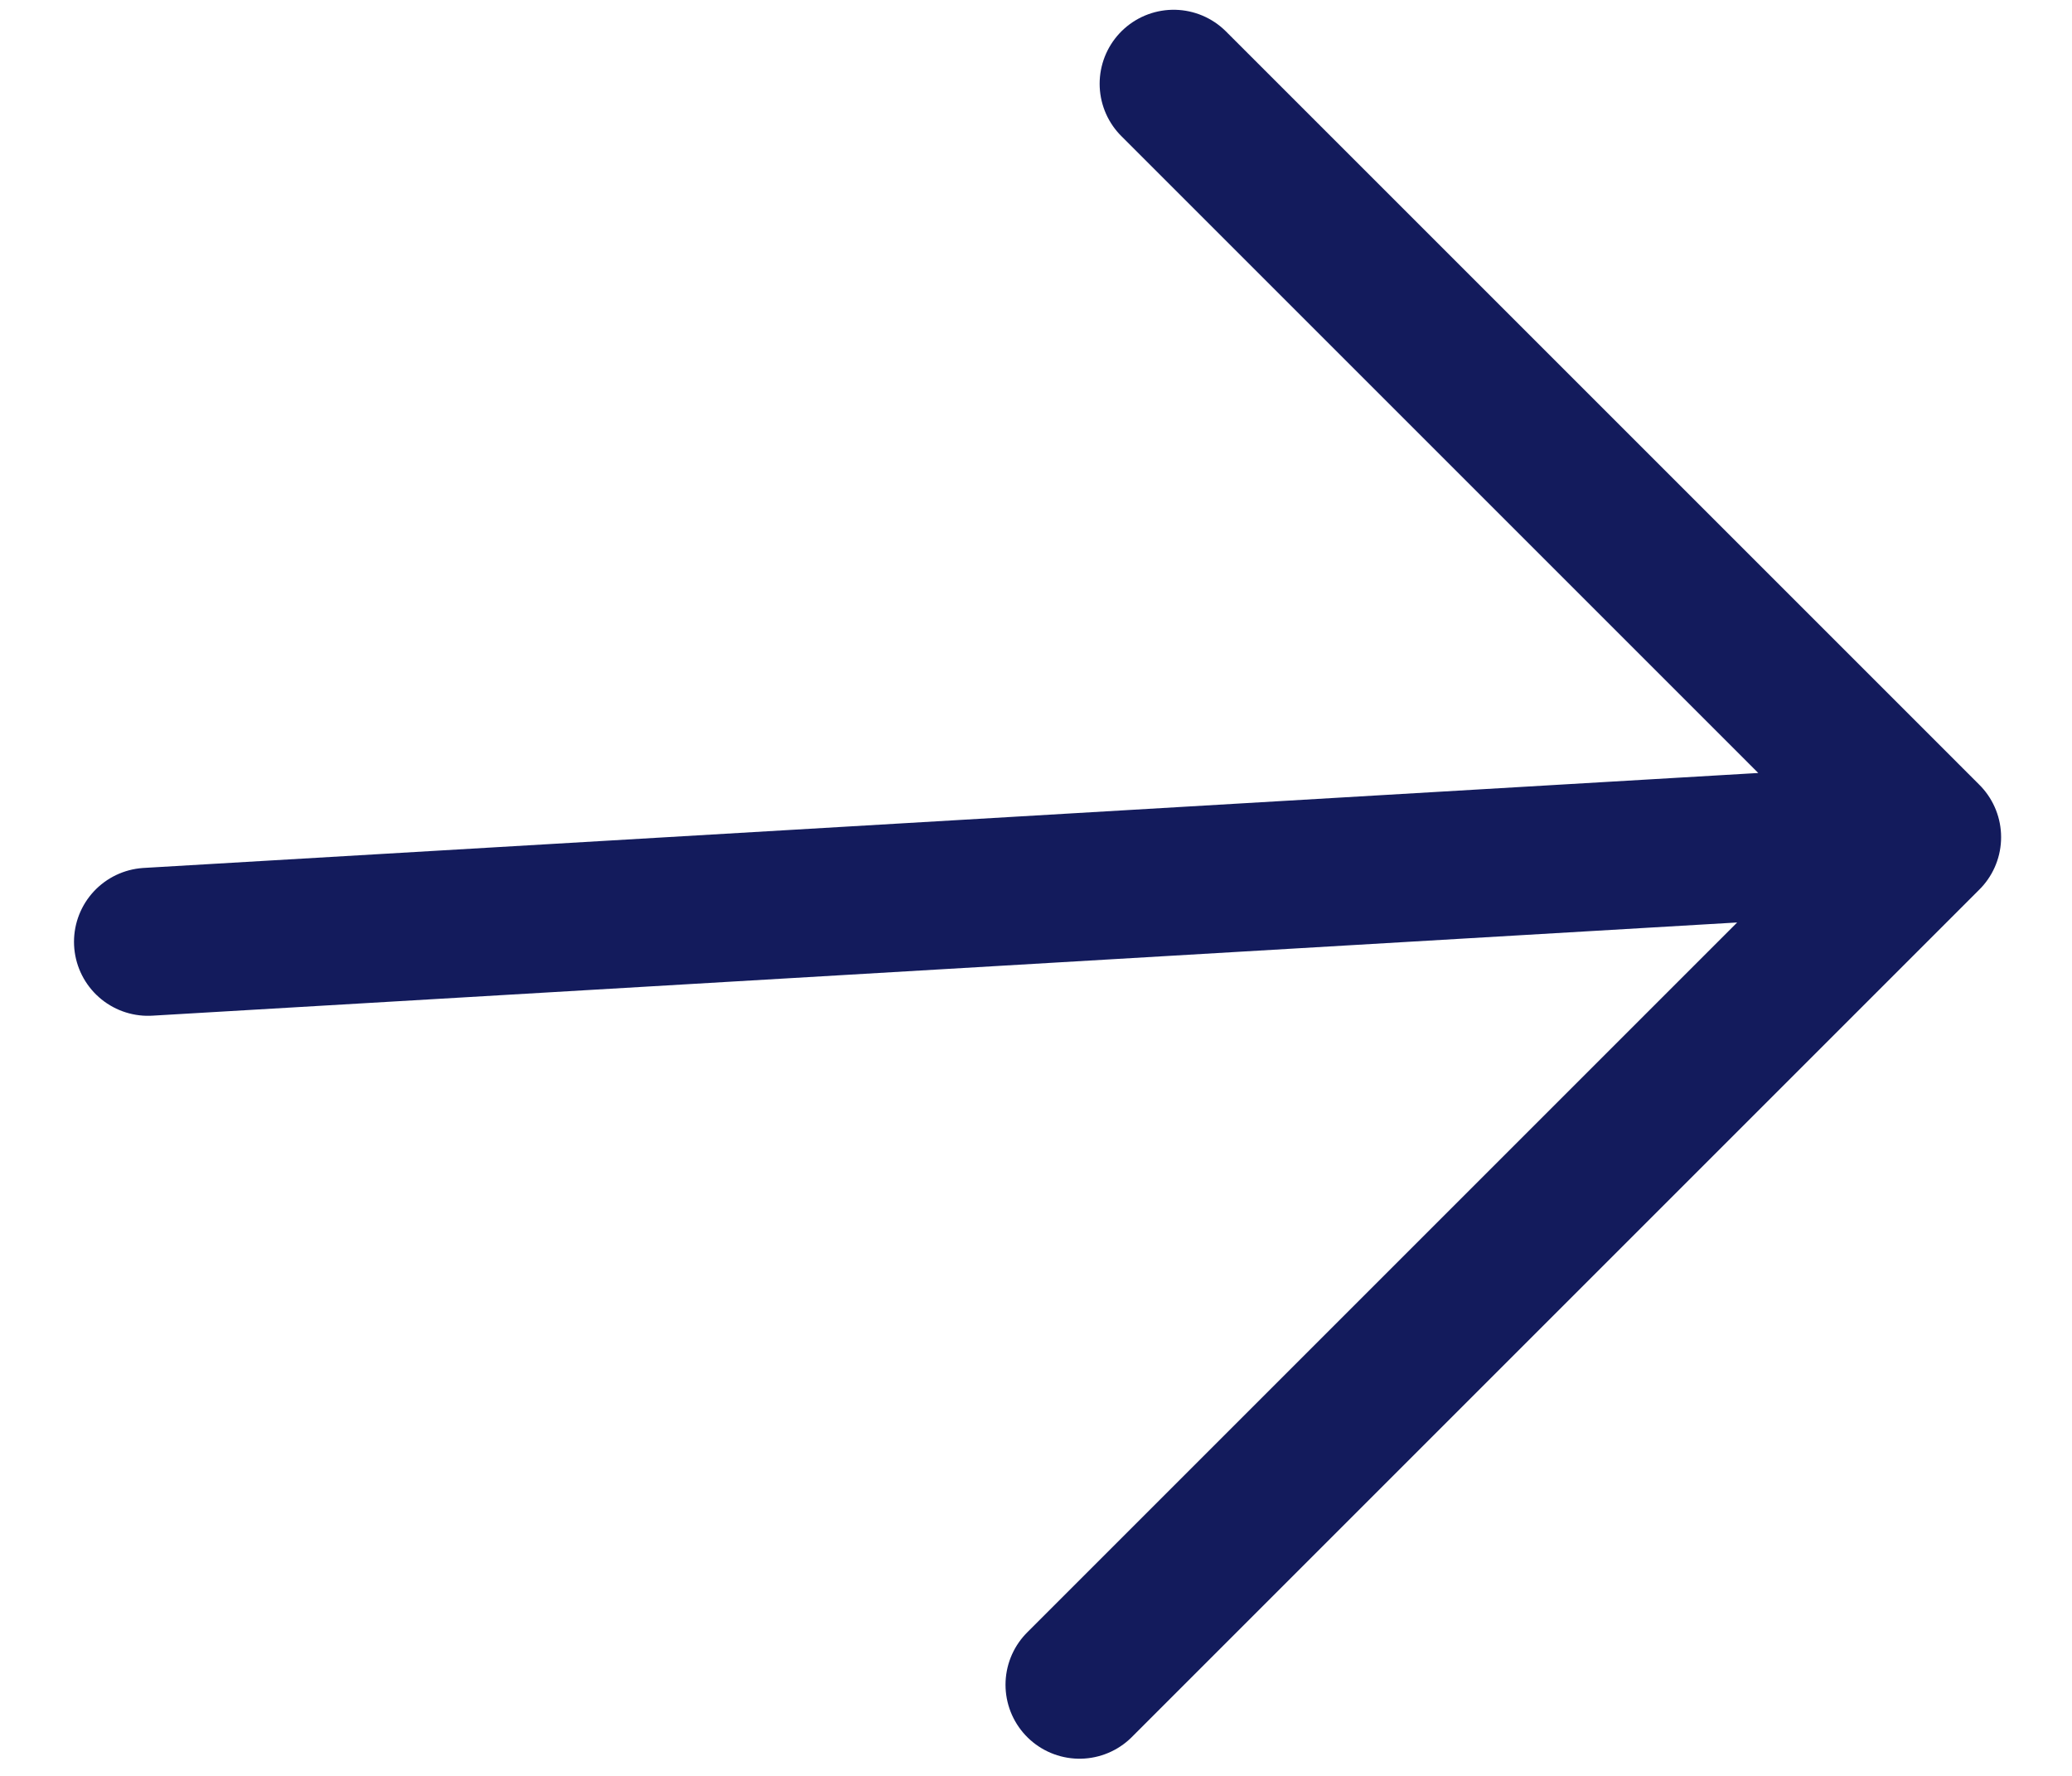 <svg width="14" height="12" viewBox="0 0 14 12" fill="none" xmlns="http://www.w3.org/2000/svg">
<path d="M1 6.364L13.021 5.657M13.021 5.657L7.93 0.566M13.021 5.657L7.294 11.384" stroke="#131B5C" stroke-linecap="round" stroke-linejoin="round"/>
</svg>
